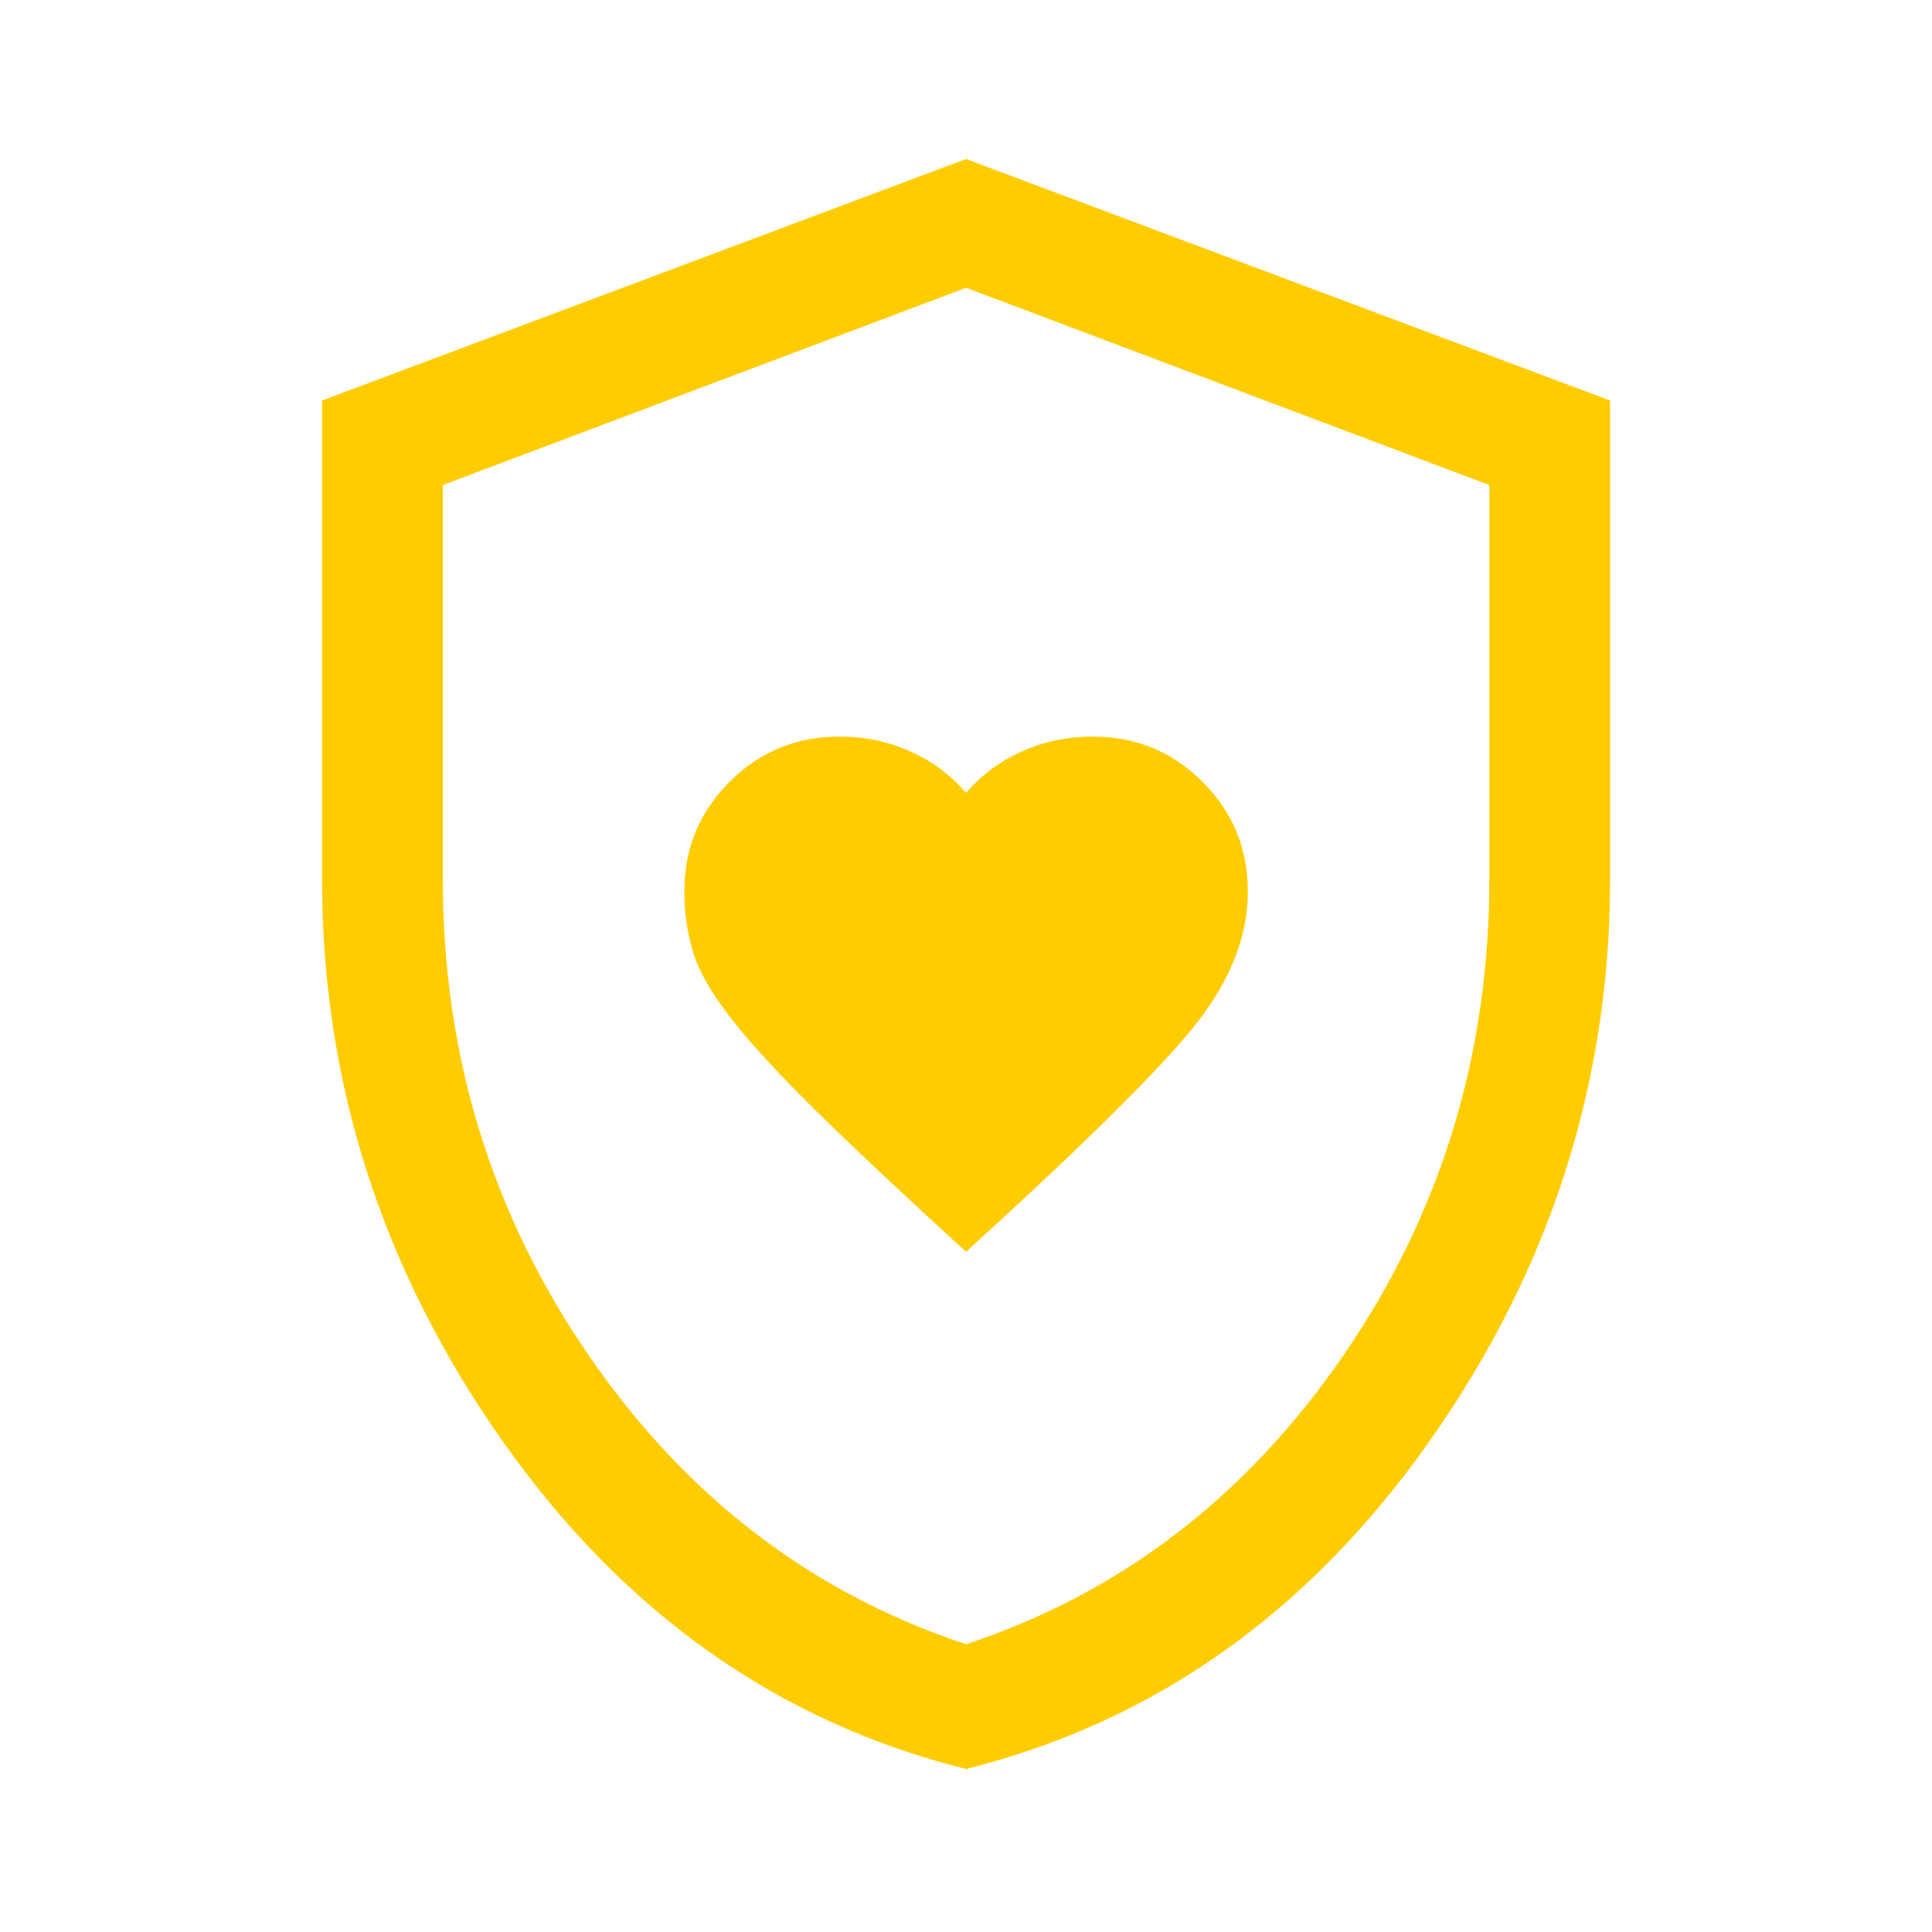 <svg xmlns="http://www.w3.org/2000/svg" width="40" height="40"
     viewBox="0 0 40 40" fill="none">
    <mask id="mask0_269_1570" style="mask-type:alpha" maskUnits="userSpaceOnUse" x="0" y="0" width="40" height="40">
        <rect width="40" height="40" fill="#D9D9D9"/>
    </mask>
    <g mask="url(#mask0_269_1570)">
        <path d="M20.001 25.917C22.474 23.667 24.064 22.09 24.772 21.188C25.48 20.285 25.835 19.375 25.835 18.458C25.835 17.569 25.522 16.812 24.897 16.188C24.272 15.562 23.515 15.25 22.626 15.25C22.099 15.25 21.605 15.354 21.147 15.562C20.689 15.771 20.307 16.055 20.001 16.417C19.696 16.055 19.314 15.771 18.855 15.562C18.397 15.354 17.904 15.25 17.376 15.25C16.487 15.25 15.73 15.562 15.105 16.188C14.48 16.812 14.168 17.569 14.168 18.458C14.168 18.903 14.23 19.326 14.355 19.729C14.48 20.132 14.751 20.597 15.168 21.125C15.585 21.653 16.175 22.292 16.939 23.042C17.703 23.792 18.724 24.75 20.001 25.917ZM20.001 36.625C16.112 35.653 12.918 33.396 10.418 29.854C7.918 26.312 6.668 22.43 6.668 18.208V8.292L20.001 3.292L33.335 8.292V18.208C33.335 22.43 32.085 26.312 29.585 29.854C27.085 33.396 23.89 35.653 20.001 36.625ZM20.001 34.042C23.196 32.986 25.8 30.993 27.814 28.062C29.828 25.132 30.835 21.847 30.835 18.208V10.042L20.001 5.958L9.168 10.042V18.208C9.168 21.847 10.175 25.132 12.189 28.062C14.203 30.993 16.807 32.986 20.001 34.042Z"
              fill="#FFCC00"/>
    </g>
</svg>
